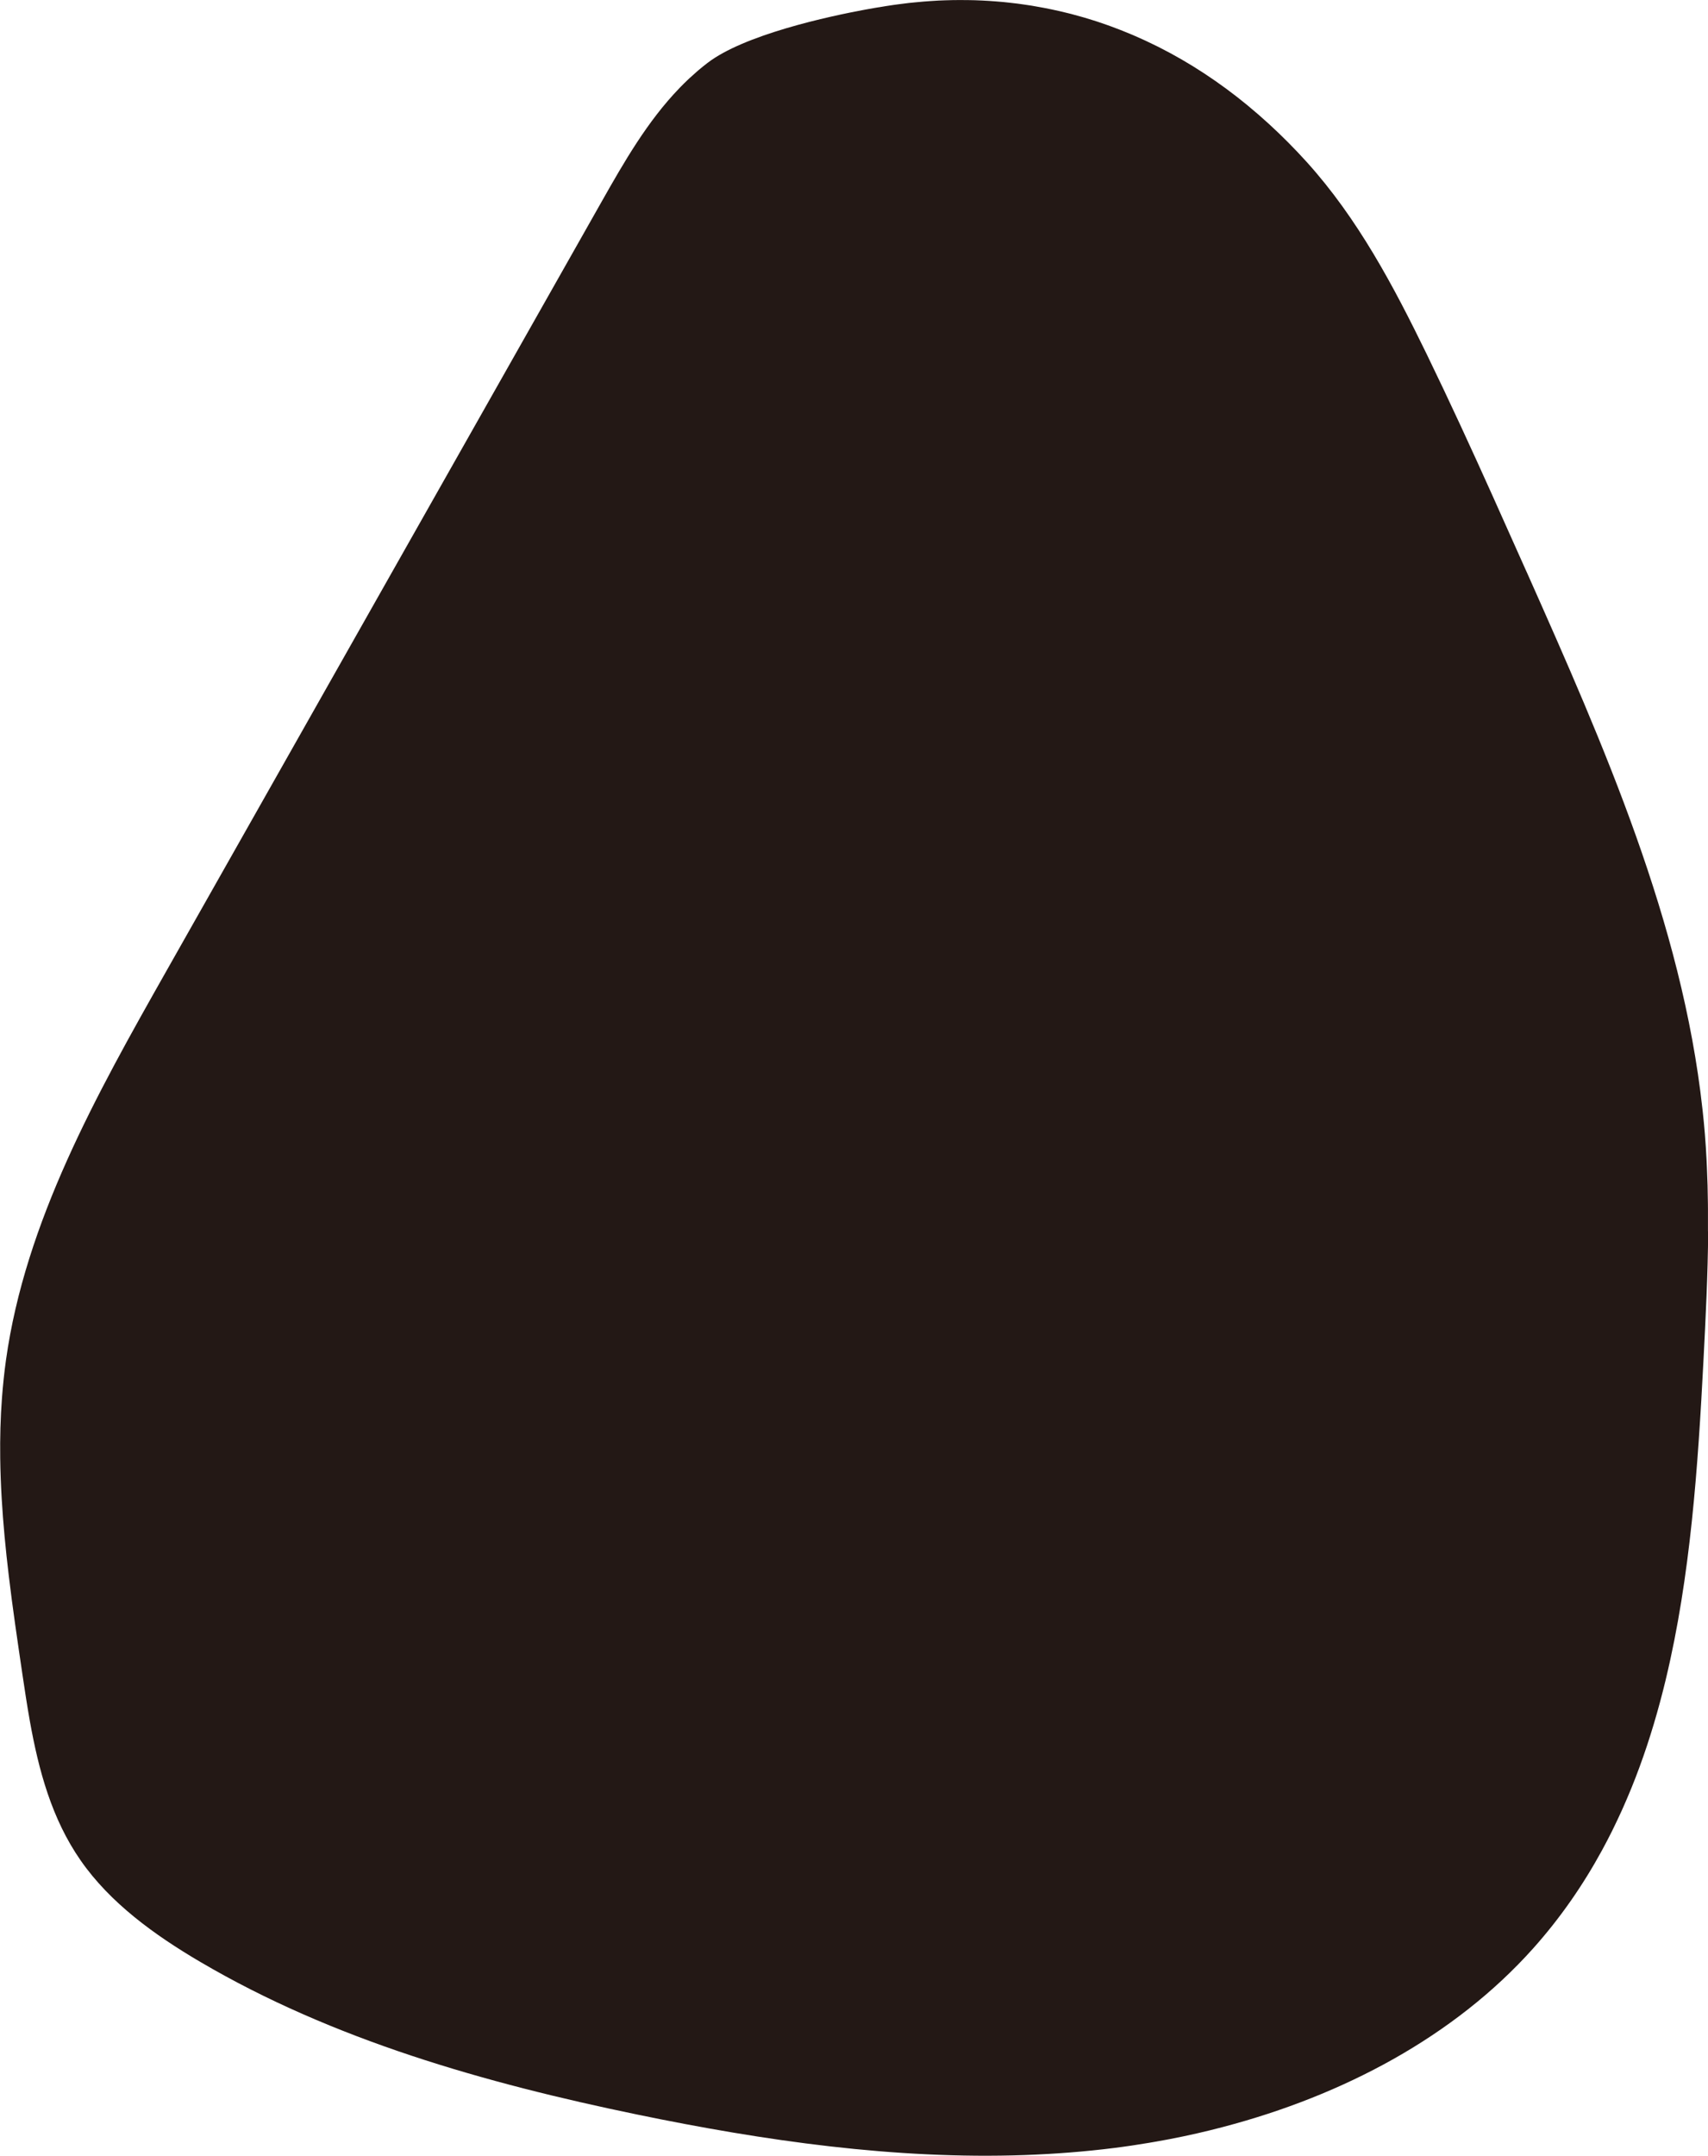 <?xml version="1.0" encoding="UTF-8"?>
<svg id="_レイヤー_1" data-name="レイヤー_1" xmlns="http://www.w3.org/2000/svg" width="396.37" height="500" viewBox="0 0 396.37 500">
  <defs>
    <style>
      .cls-1 {
        fill: #231815;
      }
    </style>
  </defs>
  <path class="cls-1" d="M396.36,285.62c.01-1.72.01-3.44,0-5.16,0-.41,0-.81-.01-1.22-.02-1.44-.04-2.87-.08-4.31-.02-.9-.06-1.8-.1-2.69-.04-1.04-.07-2.08-.13-3.12-.1-2.01-.23-4.03-.39-6.04,0,0,0-.01,0-.02-.14-1.77-.32-3.54-.51-5.31-.02-.18-.04-.35-.06-.53-4.74-43.18-22.8-84.16-40.69-124.33-.05-.11-.1-.22-.15-.33-.03-.06-.05-.12-.08-.17-2.44-5.48-4.89-10.95-7.35-16.42-.09-.21-.19-.42-.28-.63-5.02-11.16-10.13-22.28-15.49-33.3-7.64-15.67-15.91-31.31-27.79-44.46-2.84-3.14-5.79-6.1-8.84-8.89-.03-.03-.06-.06-.09-.08-.76-.69-1.53-1.38-2.3-2.05-.04-.03-.08-.07-.12-.1-.77-.67-1.56-1.33-2.34-1.98-.03-.02-.05-.04-.08-.07-6.46-5.31-13.34-9.84-20.58-13.49-.11-.06-.22-.12-.34-.17-.76-.38-1.53-.75-2.3-1.11-.2-.09-.39-.19-.59-.28-.73-.34-1.45-.66-2.19-.98-.25-.11-.49-.21-.74-.32-.7-.3-1.41-.59-2.12-.87-.28-.11-.56-.22-.84-.33-.69-.27-1.39-.53-2.09-.79-.3-.11-.6-.21-.9-.32-.69-.24-1.38-.48-2.07-.71-.31-.1-.63-.2-.94-.3-.69-.22-1.39-.44-2.08-.64-.31-.09-.62-.17-.93-.26-.71-.2-1.42-.4-2.14-.59-.27-.07-.54-.13-.81-.2-2.46-.62-4.96-1.14-7.48-1.57-.32-.05-.64-.12-.96-.17-.61-.1-1.22-.18-1.82-.27-.48-.07-.95-.14-1.43-.2-.57-.07-1.14-.13-1.72-.2-.52-.06-1.04-.12-1.57-.17-.56-.05-1.11-.09-1.67-.14-.55-.04-1.1-.09-1.65-.12-.55-.03-1.1-.06-1.64-.09-.57-.03-1.14-.05-1.71-.07-.54-.02-1.08-.03-1.61-.03-.59,0-1.19-.01-1.78-.01-.53,0-1.06,0-1.59.01-.61.01-1.23.03-1.84.05-.52.02-1.04.04-1.56.06-.64.03-1.28.07-1.92.12-.5.03-1,.06-1.51.11-.68.05-1.36.12-2.05.19-.47.05-.94.09-1.42.14-.76.09-1.52.19-2.29.29-.4.05-.8.1-1.2.16-1.15.16-2.3.35-3.46.55-.02,0-.03,0-.05,0,0,0-18.89,2.96-31.89,8.56-3,1.29-5.69,2.73-7.75,4.3,0,0-.02.01-.03.02-.73.56-1.45,1.14-2.15,1.73-.18.15-.35.31-.52.46-.54.47-1.08.95-1.6,1.43-.14.13-.28.27-.43.41-.57.54-1.13,1.09-1.67,1.65-.07.07-.13.14-.2.21-7.41,7.68-12.81,17.09-18.03,26.31-10.03,17.71-20.05,35.43-30.08,53.14-6.39,11.29-12.79,22.59-19.18,33.88,0,0,0,0,0,0-10.6,18.72-21.2,37.44-31.79,56.17h0c-6.66,11.77-13.33,23.54-19.99,35.31-.02.03-.03.06-.05.09-16.2,28.62-32.67,58.03-37.15,90.14-.4,2.89-.7,5.78-.92,8.68-.35,4.65-.47,9.31-.41,13.97.04,3.12.16,6.25.34,9.37.17,2.94.4,5.87.67,8.81.28,3.03.61,6.06.97,9.08.9,7.57,2.02,15.12,3.13,22.64,0,0,0,.01,0,.02.55,3.69,1.11,7.42,1.77,11.13,0,0,0,0,0,0h0c2.05,11.42,5.08,22.68,11.78,32.3,6.86,9.87,17.1,17.27,27.76,23.54.01,0,.02.02.04.02,30.7,18.04,65.99,28.08,101.39,35.39,29.52,6.1,59.82,10.45,89.92,9.39,6.95-.25,13.88-.78,20.8-1.65,1.31-.16,2.62-.35,3.93-.54.36-.05.73-.11,1.09-.17.97-.15,1.93-.3,2.9-.46.39-.06.78-.13,1.17-.2,1-.17,2-.35,3-.54.3-.06.6-.11.91-.17,4.1-.79,8.18-1.72,12.21-2.78.02,0,.04-.01.06-.02,27.73-7.28,53.55-20.88,71.92-41.42,6.32-7.07,11.57-14.69,15.96-22.73h0s0-.02.01-.02c.8-1.46,1.56-2.94,2.31-4.43.11-.22.21-.44.32-.66.65-1.32,1.27-2.64,1.88-3.98.11-.24.22-.49.33-.73.62-1.4,1.23-2.81,1.81-4.23.06-.14.11-.27.17-.41,2.62-6.45,4.8-13.1,6.62-19.88.02-.09.05-.17.07-.26.45-1.67.87-3.34,1.28-5.03,0,0,0,0,0-.01h0c5.75-23.93,7.47-49.37,8.74-73.85.52-10.01,1.02-20.04,1.1-30.06h0Z"/>
</svg>
